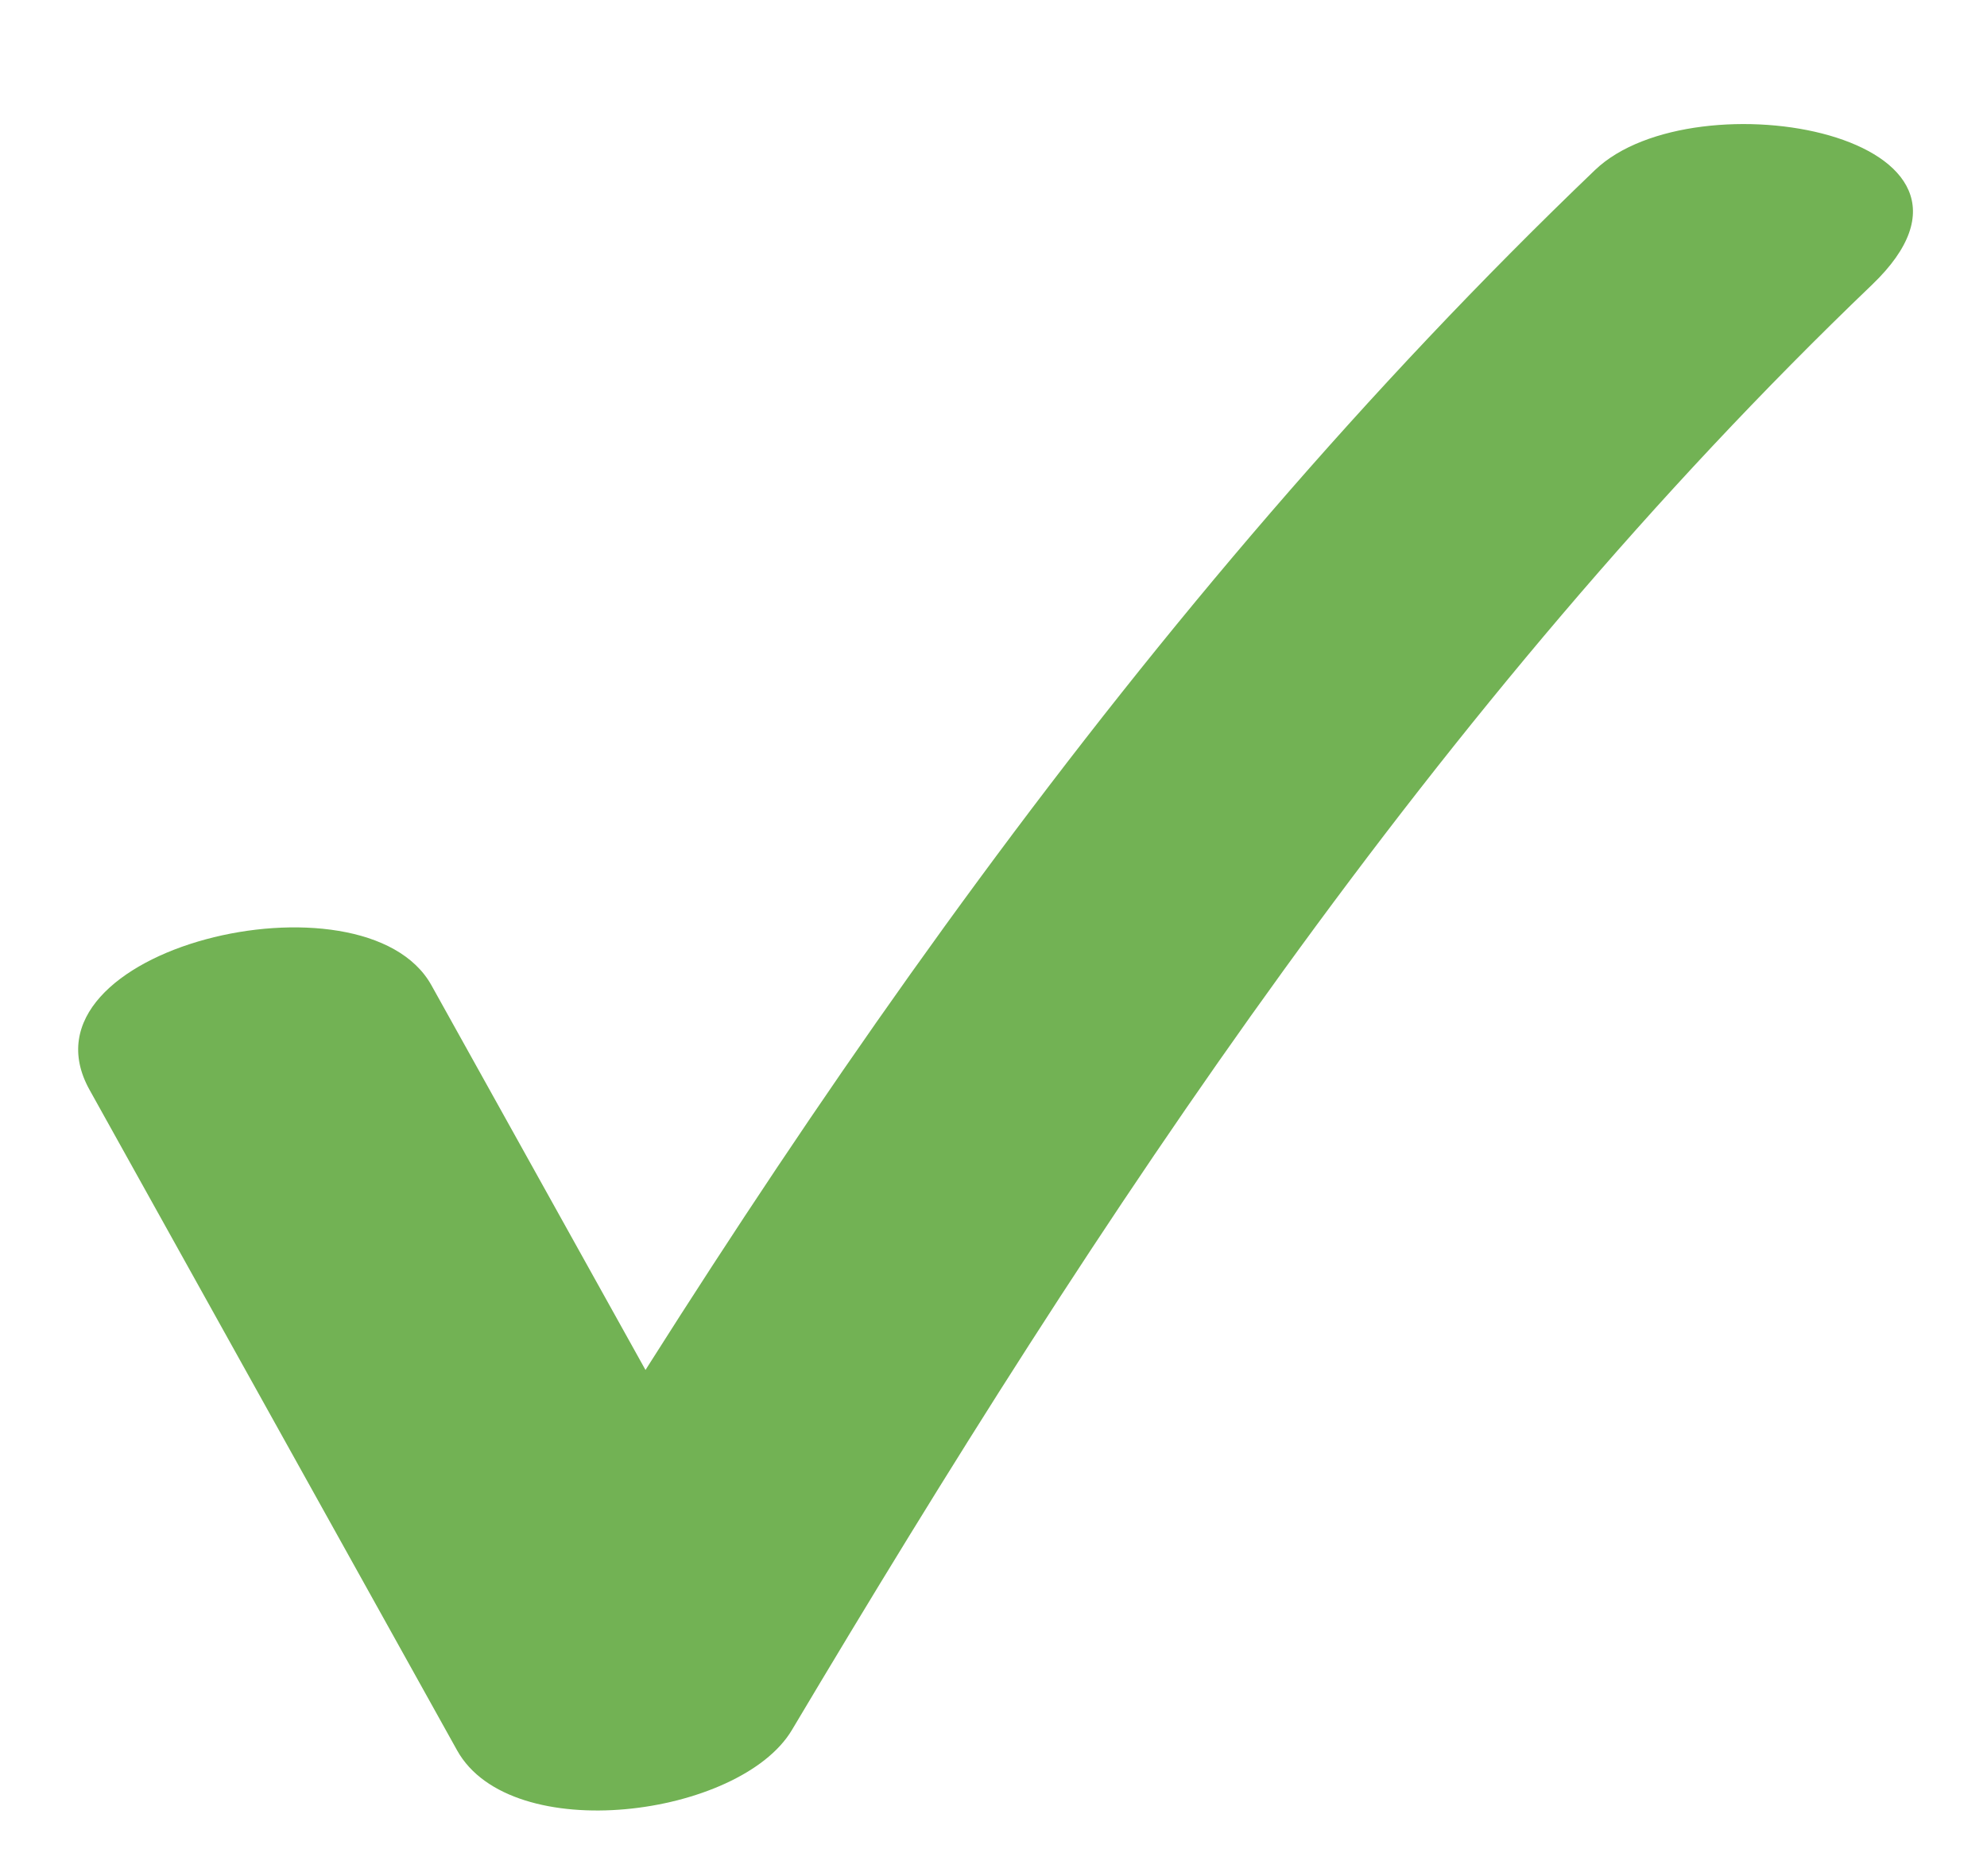 <?xml version="1.0" encoding="utf-8"?>
<!-- Generator: Adobe Illustrator 16.0.0, SVG Export Plug-In . SVG Version: 6.00 Build 0)  -->
<!DOCTYPE svg PUBLIC "-//W3C//DTD SVG 1.1//EN" "http://www.w3.org/Graphics/SVG/1.1/DTD/svg11.dtd">
<svg version="1.1" id="Isolation_Mode" xmlns="http://www.w3.org/2000/svg" xmlns:xlink="http://www.w3.org/1999/xlink" x="0px"
	 y="0px" width="857.828px" height="809.838px" viewBox="0 0 857.828 809.838" enable-background="new 0 0 857.828 809.838"
	 xml:space="preserve">
<g>
	<path fill="#72B254" d="M38.655,470.426c52.891,95.037,105.782,190.073,158.672,285.109c23.347,41.95,122.208,28.766,144.562-8.774
		c133.072-223.479,277.475-442.954,466.302-623.834c67.356-64.521-76.5-90.815-119.614-49.516
		C491.43,262.261,339.412,485.626,200.354,719.156c48.187-2.925,96.374-5.85,144.562-8.774
		c-52.891-95.036-105.782-190.073-158.672-285.109C157.321,373.304,4.67,409.359,38.655,470.426L38.655,470.426z"/>
</g>
</svg>
